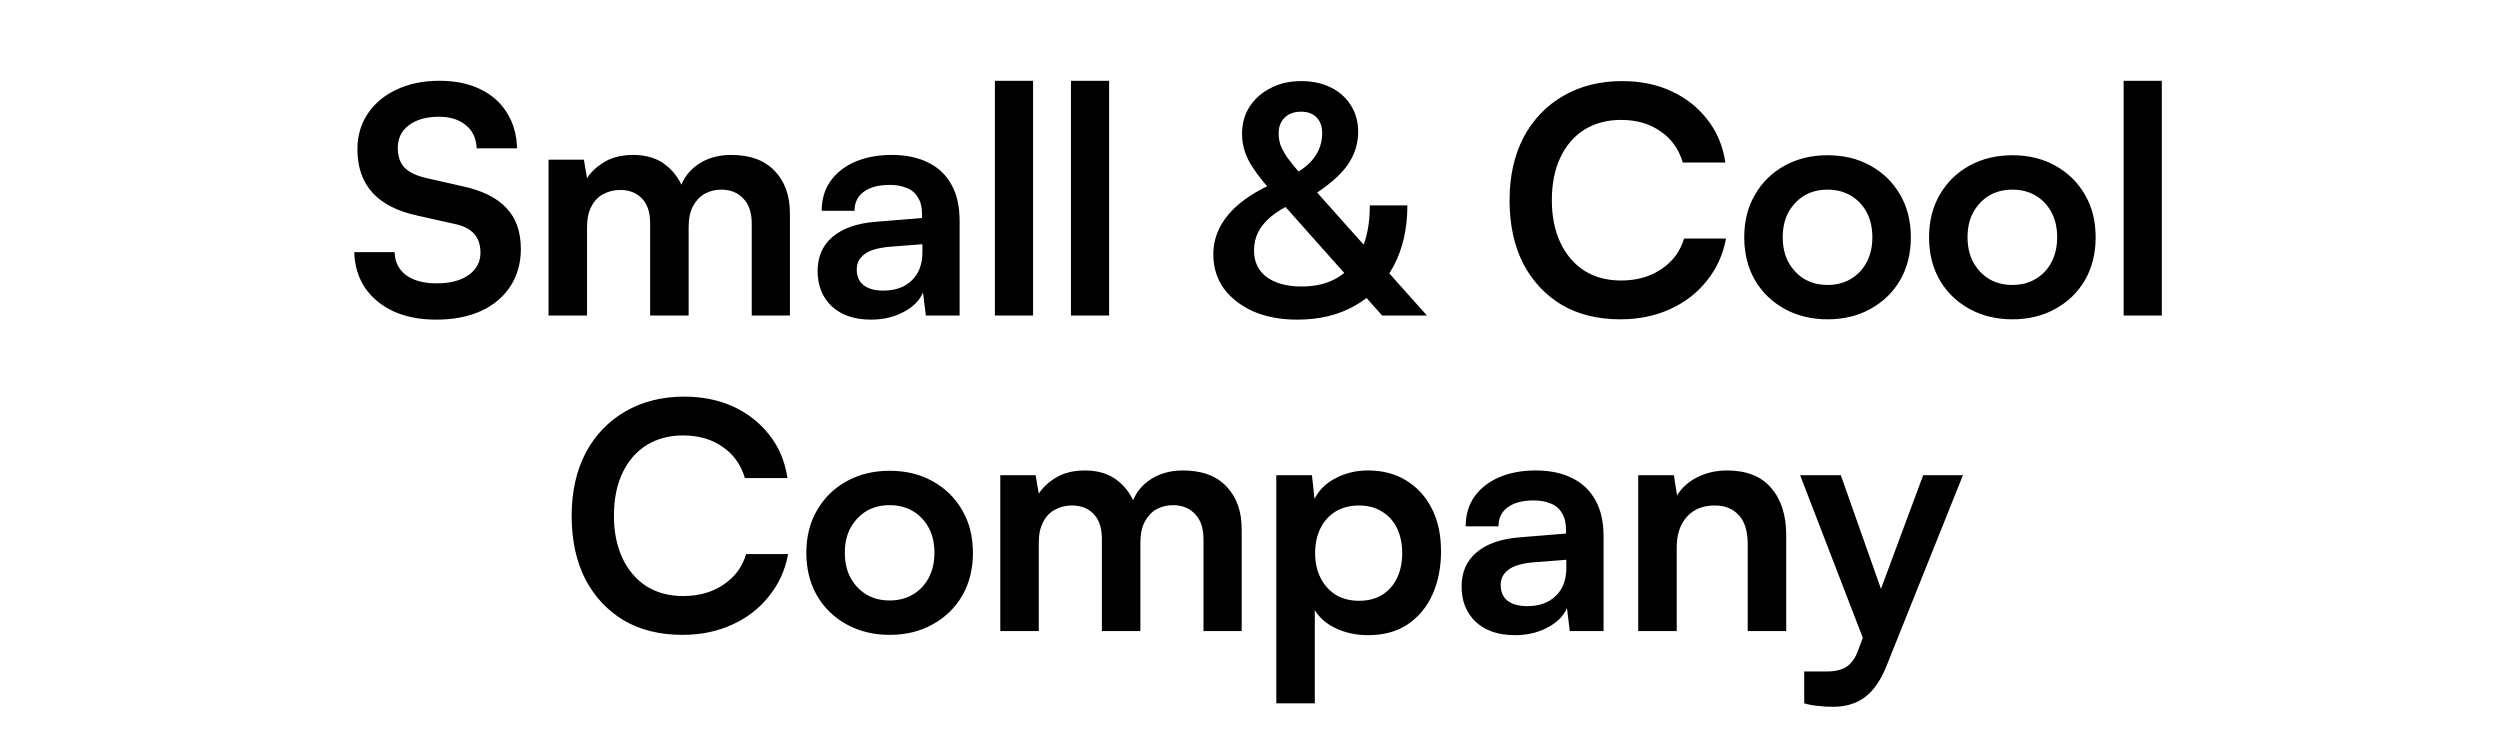 <svg width="103" height="31" viewBox="0 0 103 31" fill="none" xmlns="http://www.w3.org/2000/svg">
<path d="M14.725 6.149C14.725 5.594 14.868 5.105 15.154 4.68C15.44 4.255 15.834 3.926 16.337 3.692C16.848 3.449 17.438 3.328 18.105 3.328C18.746 3.328 19.301 3.441 19.769 3.666C20.246 3.891 20.614 4.212 20.874 4.628C21.143 5.044 21.286 5.538 21.303 6.11H19.639C19.622 5.703 19.474 5.386 19.197 5.161C18.92 4.927 18.547 4.81 18.079 4.81C17.568 4.81 17.156 4.927 16.844 5.161C16.541 5.386 16.389 5.698 16.389 6.097C16.389 6.435 16.48 6.704 16.662 6.903C16.853 7.094 17.147 7.237 17.546 7.332L19.041 7.67C19.856 7.843 20.462 8.142 20.861 8.567C21.26 8.983 21.459 9.546 21.459 10.257C21.459 10.838 21.316 11.349 21.03 11.791C20.744 12.233 20.337 12.575 19.808 12.818C19.288 13.052 18.677 13.169 17.975 13.169C17.308 13.169 16.723 13.056 16.22 12.831C15.717 12.597 15.323 12.272 15.037 11.856C14.76 11.44 14.612 10.95 14.595 10.387H16.259C16.268 10.786 16.424 11.102 16.727 11.336C17.039 11.561 17.459 11.674 17.988 11.674C18.543 11.674 18.98 11.561 19.301 11.336C19.63 11.102 19.795 10.794 19.795 10.413C19.795 10.084 19.708 9.824 19.535 9.633C19.362 9.434 19.08 9.295 18.69 9.217L17.182 8.879C16.376 8.706 15.765 8.394 15.349 7.943C14.933 7.484 14.725 6.886 14.725 6.149ZM24.186 13H22.6V6.578H24.056L24.251 7.722L24.069 7.566C24.199 7.254 24.438 6.981 24.784 6.747C25.131 6.504 25.564 6.383 26.084 6.383C26.648 6.383 27.107 6.53 27.462 6.825C27.826 7.12 28.078 7.51 28.216 7.995H27.956C28.052 7.51 28.294 7.12 28.684 6.825C29.083 6.53 29.564 6.383 30.127 6.383C30.907 6.383 31.505 6.604 31.921 7.046C32.337 7.479 32.545 8.064 32.545 8.801V13H30.972V9.217C30.972 8.758 30.855 8.411 30.621 8.177C30.396 7.934 30.093 7.813 29.711 7.813C29.469 7.813 29.243 7.869 29.035 7.982C28.836 8.095 28.676 8.264 28.554 8.489C28.433 8.714 28.372 9.005 28.372 9.36V13H26.786V9.204C26.786 8.753 26.674 8.411 26.448 8.177C26.223 7.943 25.924 7.826 25.551 7.826C25.3 7.826 25.07 7.882 24.862 7.995C24.654 8.099 24.49 8.268 24.368 8.502C24.247 8.727 24.186 9.013 24.186 9.36V13ZM35.883 13.169C35.207 13.169 34.67 12.987 34.271 12.623C33.881 12.25 33.686 11.765 33.686 11.167C33.686 10.578 33.89 10.11 34.297 9.763C34.713 9.408 35.303 9.2 36.065 9.139L37.989 8.983V8.84C37.989 8.545 37.933 8.311 37.82 8.138C37.716 7.956 37.565 7.826 37.365 7.748C37.166 7.661 36.932 7.618 36.663 7.618C36.195 7.618 35.836 7.713 35.584 7.904C35.333 8.086 35.207 8.346 35.207 8.684H33.855C33.855 8.216 33.972 7.813 34.206 7.475C34.449 7.128 34.787 6.86 35.22 6.669C35.662 6.478 36.169 6.383 36.741 6.383C37.322 6.383 37.82 6.487 38.236 6.695C38.652 6.894 38.973 7.198 39.198 7.605C39.424 8.004 39.536 8.502 39.536 9.1V13H38.145L38.028 12.051C37.89 12.38 37.621 12.649 37.222 12.857C36.832 13.065 36.386 13.169 35.883 13.169ZM36.39 11.973C36.884 11.973 37.274 11.834 37.56 11.557C37.855 11.28 38.002 10.894 38.002 10.4V10.062L36.663 10.166C36.169 10.209 35.818 10.313 35.61 10.478C35.402 10.634 35.298 10.842 35.298 11.102C35.298 11.388 35.394 11.605 35.584 11.752C35.775 11.899 36.044 11.973 36.39 11.973ZM42.563 13H40.99V3.328H42.563V13ZM45.696 13H44.123V3.328H45.696V13ZM52.615 7.488L53.291 8.359C52.91 8.541 52.598 8.732 52.355 8.931C52.121 9.13 51.948 9.343 51.835 9.568C51.722 9.793 51.666 10.045 51.666 10.322C51.666 10.79 51.839 11.154 52.186 11.414C52.541 11.674 53.022 11.804 53.629 11.804C54.522 11.804 55.211 11.514 55.696 10.933C56.19 10.344 56.437 9.52 56.437 8.463H57.984C57.984 9.408 57.798 10.235 57.425 10.946C57.052 11.648 56.524 12.194 55.839 12.584C55.163 12.974 54.366 13.169 53.447 13.169C52.762 13.169 52.16 13.056 51.64 12.831C51.12 12.597 50.713 12.281 50.418 11.882C50.132 11.483 49.989 11.015 49.989 10.478C49.989 10.062 50.089 9.672 50.288 9.308C50.487 8.944 50.782 8.61 51.172 8.307C51.562 8.004 52.043 7.731 52.615 7.488ZM54.032 8.086L53.278 7.189C53.685 6.981 53.984 6.734 54.175 6.448C54.374 6.162 54.474 5.841 54.474 5.486C54.474 5.209 54.396 4.992 54.24 4.836C54.093 4.68 53.88 4.602 53.603 4.602C53.317 4.602 53.092 4.684 52.927 4.849C52.762 5.005 52.68 5.222 52.68 5.499C52.68 5.664 52.706 5.824 52.758 5.98C52.819 6.136 52.914 6.309 53.044 6.5C53.183 6.691 53.365 6.916 53.59 7.176L58.79 13H56.944L52.316 7.8C51.9 7.332 51.605 6.929 51.432 6.591C51.259 6.244 51.172 5.885 51.172 5.512C51.172 5.087 51.276 4.715 51.484 4.394C51.701 4.065 51.991 3.809 52.355 3.627C52.719 3.436 53.135 3.341 53.603 3.341C54.071 3.341 54.478 3.428 54.825 3.601C55.18 3.774 55.458 4.021 55.657 4.342C55.856 4.654 55.956 5.018 55.956 5.434C55.956 5.937 55.804 6.4 55.501 6.825C55.198 7.241 54.708 7.661 54.032 8.086ZM66.757 13.156C65.829 13.156 65.023 12.957 64.339 12.558C63.663 12.151 63.134 11.583 62.753 10.855C62.38 10.118 62.194 9.252 62.194 8.255C62.194 7.267 62.384 6.405 62.766 5.668C63.156 4.931 63.702 4.359 64.404 3.952C65.106 3.545 65.916 3.341 66.835 3.341C67.589 3.341 68.265 3.48 68.863 3.757C69.461 4.034 69.955 4.424 70.345 4.927C70.735 5.421 70.982 6.01 71.086 6.695H69.331C69.166 6.14 68.858 5.711 68.408 5.408C67.966 5.096 67.424 4.94 66.783 4.94C66.211 4.94 65.708 5.074 65.275 5.343C64.85 5.612 64.521 5.993 64.287 6.487C64.053 6.981 63.936 7.57 63.936 8.255C63.936 8.914 64.053 9.494 64.287 9.997C64.521 10.491 64.85 10.877 65.275 11.154C65.708 11.423 66.211 11.557 66.783 11.557C67.433 11.557 67.987 11.401 68.447 11.089C68.915 10.777 69.227 10.357 69.383 9.828H71.112C70.99 10.487 70.726 11.067 70.319 11.57C69.92 12.073 69.413 12.463 68.798 12.74C68.191 13.017 67.511 13.156 66.757 13.156ZM71.863 9.776C71.863 9.109 72.01 8.524 72.305 8.021C72.6 7.51 73.007 7.111 73.527 6.825C74.047 6.539 74.636 6.396 75.295 6.396C75.962 6.396 76.552 6.539 77.063 6.825C77.583 7.111 77.99 7.51 78.285 8.021C78.58 8.524 78.727 9.109 78.727 9.776C78.727 10.443 78.58 11.033 78.285 11.544C77.99 12.047 77.583 12.441 77.063 12.727C76.552 13.013 75.962 13.156 75.295 13.156C74.636 13.156 74.047 13.013 73.527 12.727C73.007 12.441 72.6 12.047 72.305 11.544C72.01 11.033 71.863 10.443 71.863 9.776ZM73.449 9.776C73.449 10.166 73.527 10.508 73.683 10.803C73.848 11.098 74.064 11.327 74.333 11.492C74.61 11.657 74.931 11.739 75.295 11.739C75.659 11.739 75.98 11.657 76.257 11.492C76.534 11.327 76.751 11.098 76.907 10.803C77.063 10.508 77.141 10.166 77.141 9.776C77.141 9.377 77.063 9.035 76.907 8.749C76.751 8.454 76.534 8.225 76.257 8.06C75.98 7.895 75.659 7.813 75.295 7.813C74.931 7.813 74.61 7.895 74.333 8.06C74.064 8.225 73.848 8.454 73.683 8.749C73.527 9.035 73.449 9.377 73.449 9.776ZM79.477 9.776C79.477 9.109 79.624 8.524 79.919 8.021C80.214 7.51 80.621 7.111 81.141 6.825C81.661 6.539 82.251 6.396 82.909 6.396C83.576 6.396 84.166 6.539 84.677 6.825C85.197 7.111 85.605 7.51 85.899 8.021C86.194 8.524 86.341 9.109 86.341 9.776C86.341 10.443 86.194 11.033 85.899 11.544C85.605 12.047 85.197 12.441 84.677 12.727C84.166 13.013 83.576 13.156 82.909 13.156C82.251 13.156 81.661 13.013 81.141 12.727C80.621 12.441 80.214 12.047 79.919 11.544C79.624 11.033 79.477 10.443 79.477 9.776ZM81.063 9.776C81.063 10.166 81.141 10.508 81.297 10.803C81.462 11.098 81.678 11.327 81.947 11.492C82.225 11.657 82.545 11.739 82.909 11.739C83.273 11.739 83.594 11.657 83.871 11.492C84.148 11.327 84.365 11.098 84.521 10.803C84.677 10.508 84.755 10.166 84.755 9.776C84.755 9.377 84.677 9.035 84.521 8.749C84.365 8.454 84.148 8.225 83.871 8.06C83.594 7.895 83.273 7.813 82.909 7.813C82.545 7.813 82.225 7.895 81.947 8.06C81.678 8.225 81.462 8.454 81.297 8.749C81.141 9.035 81.063 9.377 81.063 9.776ZM89.067 13H87.494V3.328H89.067V13ZM28.115 26.156C27.188 26.156 26.381 25.957 25.697 25.558C25.021 25.151 24.492 24.583 24.111 23.855C23.738 23.118 23.552 22.252 23.552 21.255C23.552 20.267 23.742 19.405 24.124 18.668C24.514 17.931 25.06 17.359 25.762 16.952C26.464 16.545 27.274 16.341 28.193 16.341C28.947 16.341 29.623 16.48 30.221 16.757C30.819 17.034 31.313 17.424 31.703 17.927C32.093 18.421 32.34 19.01 32.444 19.695H30.689C30.524 19.14 30.216 18.711 29.766 18.408C29.324 18.096 28.782 17.94 28.141 17.94C27.569 17.94 27.066 18.074 26.633 18.343C26.208 18.612 25.879 18.993 25.645 19.487C25.411 19.981 25.294 20.57 25.294 21.255C25.294 21.914 25.411 22.494 25.645 22.997C25.879 23.491 26.208 23.877 26.633 24.154C27.066 24.423 27.569 24.557 28.141 24.557C28.791 24.557 29.346 24.401 29.805 24.089C30.273 23.777 30.585 23.357 30.741 22.828H32.47C32.349 23.487 32.084 24.067 31.677 24.57C31.278 25.073 30.771 25.463 30.156 25.74C29.549 26.017 28.869 26.156 28.115 26.156ZM33.221 22.776C33.221 22.109 33.368 21.524 33.663 21.021C33.958 20.51 34.365 20.111 34.885 19.825C35.405 19.539 35.994 19.396 36.653 19.396C37.32 19.396 37.91 19.539 38.421 19.825C38.941 20.111 39.348 20.51 39.643 21.021C39.938 21.524 40.085 22.109 40.085 22.776C40.085 23.443 39.938 24.033 39.643 24.544C39.348 25.047 38.941 25.441 38.421 25.727C37.91 26.013 37.32 26.156 36.653 26.156C35.994 26.156 35.405 26.013 34.885 25.727C34.365 25.441 33.958 25.047 33.663 24.544C33.368 24.033 33.221 23.443 33.221 22.776ZM34.807 22.776C34.807 23.166 34.885 23.508 35.041 23.803C35.206 24.098 35.422 24.327 35.691 24.492C35.968 24.657 36.289 24.739 36.653 24.739C37.017 24.739 37.338 24.657 37.615 24.492C37.892 24.327 38.109 24.098 38.265 23.803C38.421 23.508 38.499 23.166 38.499 22.776C38.499 22.377 38.421 22.035 38.265 21.749C38.109 21.454 37.892 21.225 37.615 21.06C37.338 20.895 37.017 20.813 36.653 20.813C36.289 20.813 35.968 20.895 35.691 21.06C35.422 21.225 35.206 21.454 35.041 21.749C34.885 22.035 34.807 22.377 34.807 22.776ZM42.798 26H41.212V19.578H42.668L42.863 20.722L42.681 20.566C42.811 20.254 43.05 19.981 43.396 19.747C43.743 19.504 44.176 19.383 44.696 19.383C45.26 19.383 45.719 19.53 46.074 19.825C46.438 20.12 46.69 20.51 46.828 20.995H46.568C46.663 20.51 46.906 20.12 47.296 19.825C47.695 19.53 48.176 19.383 48.739 19.383C49.519 19.383 50.117 19.604 50.533 20.046C50.949 20.479 51.157 21.064 51.157 21.801V26H49.584V22.217C49.584 21.758 49.467 21.411 49.233 21.177C49.008 20.934 48.705 20.813 48.323 20.813C48.081 20.813 47.855 20.869 47.647 20.982C47.448 21.095 47.288 21.264 47.166 21.489C47.045 21.714 46.984 22.005 46.984 22.36V26H45.398V22.204C45.398 21.753 45.285 21.411 45.06 21.177C44.835 20.943 44.536 20.826 44.163 20.826C43.912 20.826 43.682 20.882 43.474 20.995C43.266 21.099 43.102 21.268 42.98 21.502C42.859 21.727 42.798 22.013 42.798 22.36V26ZM52.584 28.977V19.578H54.053L54.157 20.553C54.348 20.18 54.642 19.894 55.041 19.695C55.44 19.487 55.877 19.383 56.354 19.383C56.969 19.383 57.498 19.522 57.94 19.799C58.391 20.076 58.742 20.462 58.993 20.956C59.245 21.45 59.37 22.035 59.37 22.711C59.37 23.378 59.253 23.972 59.019 24.492C58.785 25.012 58.443 25.424 57.992 25.727C57.55 26.022 57.008 26.169 56.367 26.169C55.891 26.169 55.453 26.078 55.054 25.896C54.664 25.714 54.37 25.463 54.17 25.142V28.977H52.584ZM54.183 22.789C54.183 23.17 54.257 23.508 54.404 23.803C54.551 24.098 54.76 24.332 55.028 24.505C55.306 24.67 55.626 24.752 55.99 24.752C56.363 24.752 56.684 24.67 56.952 24.505C57.221 24.332 57.425 24.098 57.563 23.803C57.702 23.508 57.771 23.17 57.771 22.789C57.771 22.408 57.702 22.07 57.563 21.775C57.425 21.48 57.221 21.251 56.952 21.086C56.684 20.913 56.363 20.826 55.99 20.826C55.626 20.826 55.306 20.908 55.028 21.073C54.76 21.238 54.551 21.467 54.404 21.762C54.257 22.057 54.183 22.399 54.183 22.789ZM62.414 26.169C61.738 26.169 61.201 25.987 60.802 25.623C60.412 25.25 60.217 24.765 60.217 24.167C60.217 23.578 60.421 23.11 60.828 22.763C61.244 22.408 61.833 22.2 62.596 22.139L64.52 21.983V21.84C64.52 21.545 64.464 21.311 64.351 21.138C64.247 20.956 64.095 20.826 63.896 20.748C63.697 20.661 63.463 20.618 63.194 20.618C62.726 20.618 62.366 20.713 62.115 20.904C61.864 21.086 61.738 21.346 61.738 21.684H60.386C60.386 21.216 60.503 20.813 60.737 20.475C60.98 20.128 61.318 19.86 61.751 19.669C62.193 19.478 62.7 19.383 63.272 19.383C63.853 19.383 64.351 19.487 64.767 19.695C65.183 19.894 65.504 20.198 65.729 20.605C65.954 21.004 66.067 21.502 66.067 22.1V26H64.676L64.559 25.051C64.42 25.38 64.152 25.649 63.753 25.857C63.363 26.065 62.917 26.169 62.414 26.169ZM62.921 24.973C63.415 24.973 63.805 24.834 64.091 24.557C64.386 24.28 64.533 23.894 64.533 23.4V23.062L63.194 23.166C62.7 23.209 62.349 23.313 62.141 23.478C61.933 23.634 61.829 23.842 61.829 24.102C61.829 24.388 61.924 24.605 62.115 24.752C62.306 24.899 62.574 24.973 62.921 24.973ZM69.081 26H67.495V19.578H68.964L69.094 20.41C69.293 20.089 69.575 19.838 69.939 19.656C70.312 19.474 70.715 19.383 71.148 19.383C71.954 19.383 72.561 19.621 72.968 20.098C73.384 20.575 73.592 21.225 73.592 22.048V26H72.006V22.425C72.006 21.888 71.885 21.489 71.642 21.229C71.399 20.96 71.07 20.826 70.654 20.826C70.16 20.826 69.774 20.982 69.497 21.294C69.22 21.606 69.081 22.022 69.081 22.542V26ZM75.842 19.578L77.935 25.506L77.077 27.131L74.165 19.578H75.842ZM74.334 28.977V27.664H75.283C75.491 27.664 75.673 27.638 75.829 27.586C75.985 27.543 76.124 27.456 76.245 27.326C76.375 27.196 76.484 27.005 76.57 26.754L79.235 19.578H80.873L77.727 27.43C77.493 28.019 77.199 28.448 76.843 28.717C76.488 28.986 76.046 29.12 75.517 29.12C75.292 29.12 75.08 29.107 74.88 29.081C74.69 29.064 74.508 29.029 74.334 28.977Z" fill="black"/>
</svg>
